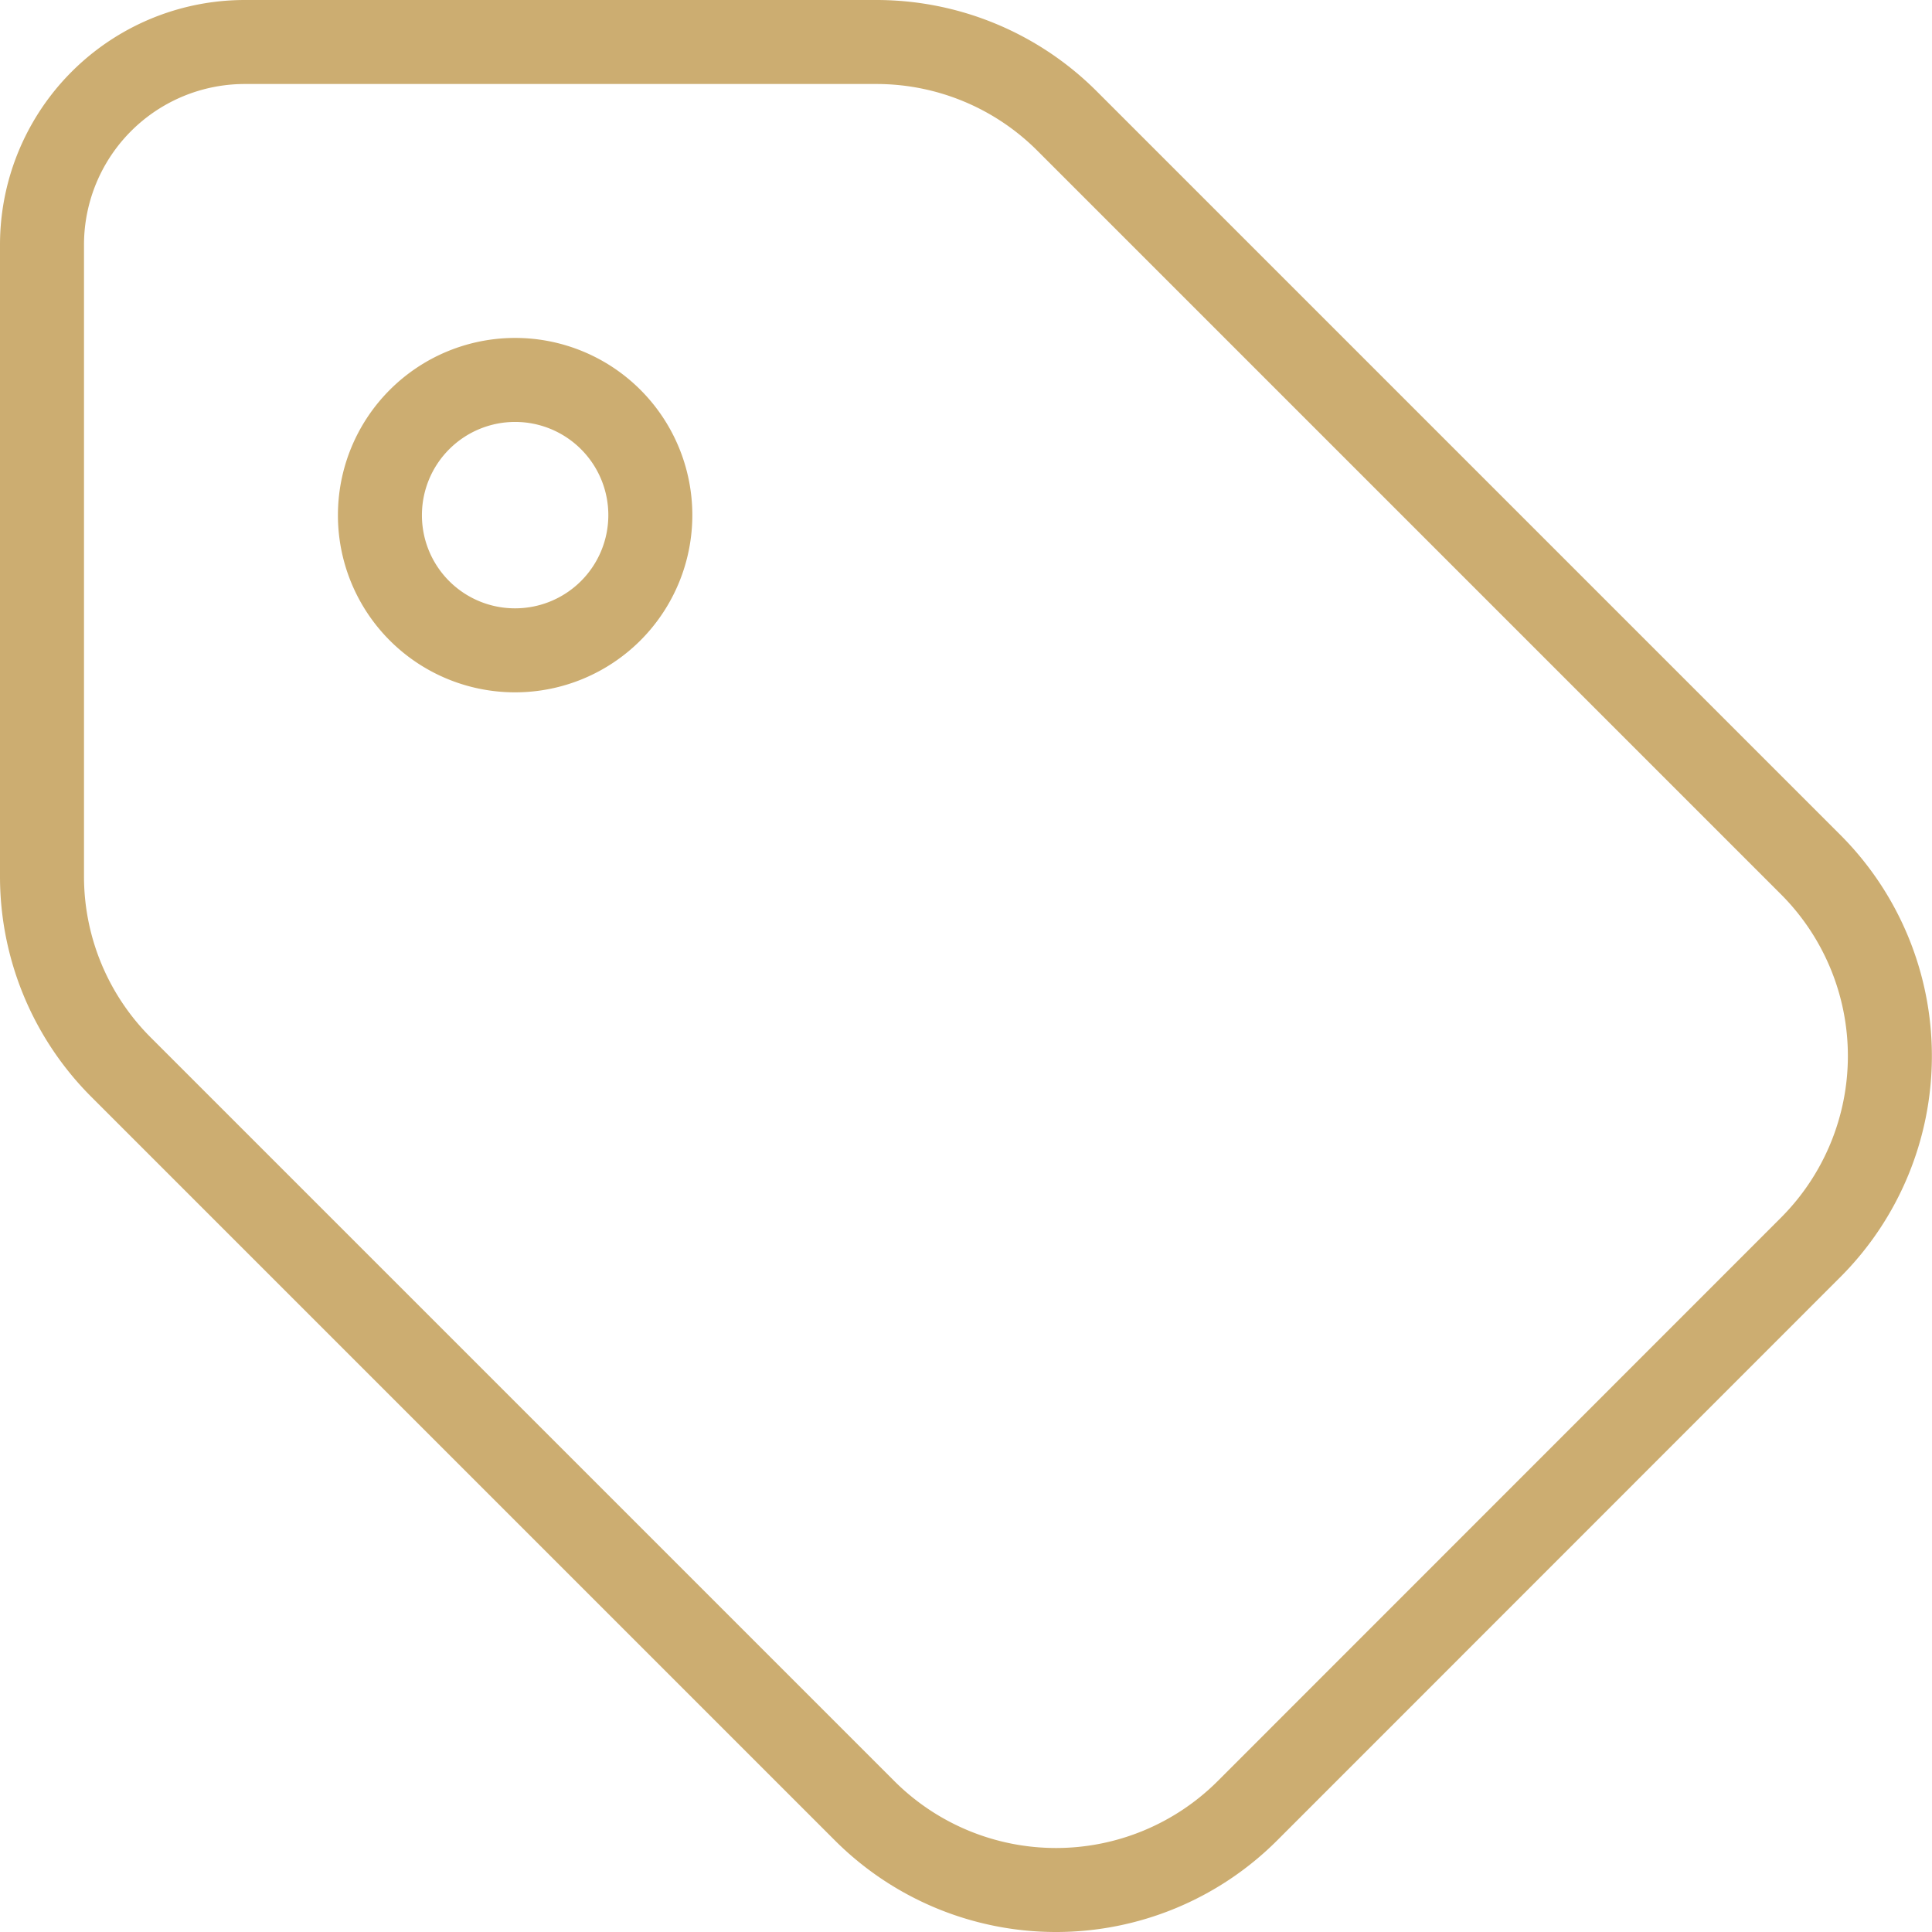 <?xml version="1.0" encoding="UTF-8"?> <svg xmlns="http://www.w3.org/2000/svg" width="46" height="46" viewBox="0 0 46 46"><path id="tag-solid" d="M4.828,32H19.865a6.417,6.417,0,0,1,4.546,1.886l17.7,17.7a6.447,6.447,0,0,1,0,9.113L28.7,74.114a6.447,6.447,0,0,1-9.113,0l-17.7-17.7A6.418,6.418,0,0,1,0,51.865V36.828A4.828,4.828,0,0,1,4.828,32Zm6.437,14.484a3.219,3.219,0,1,0-3.219-3.219A3.215,3.215,0,0,0,11.265,46.484Z" transform="translate(1 -31)" fill="none" stroke="#ccad71" stroke-width="2"></path></svg> 